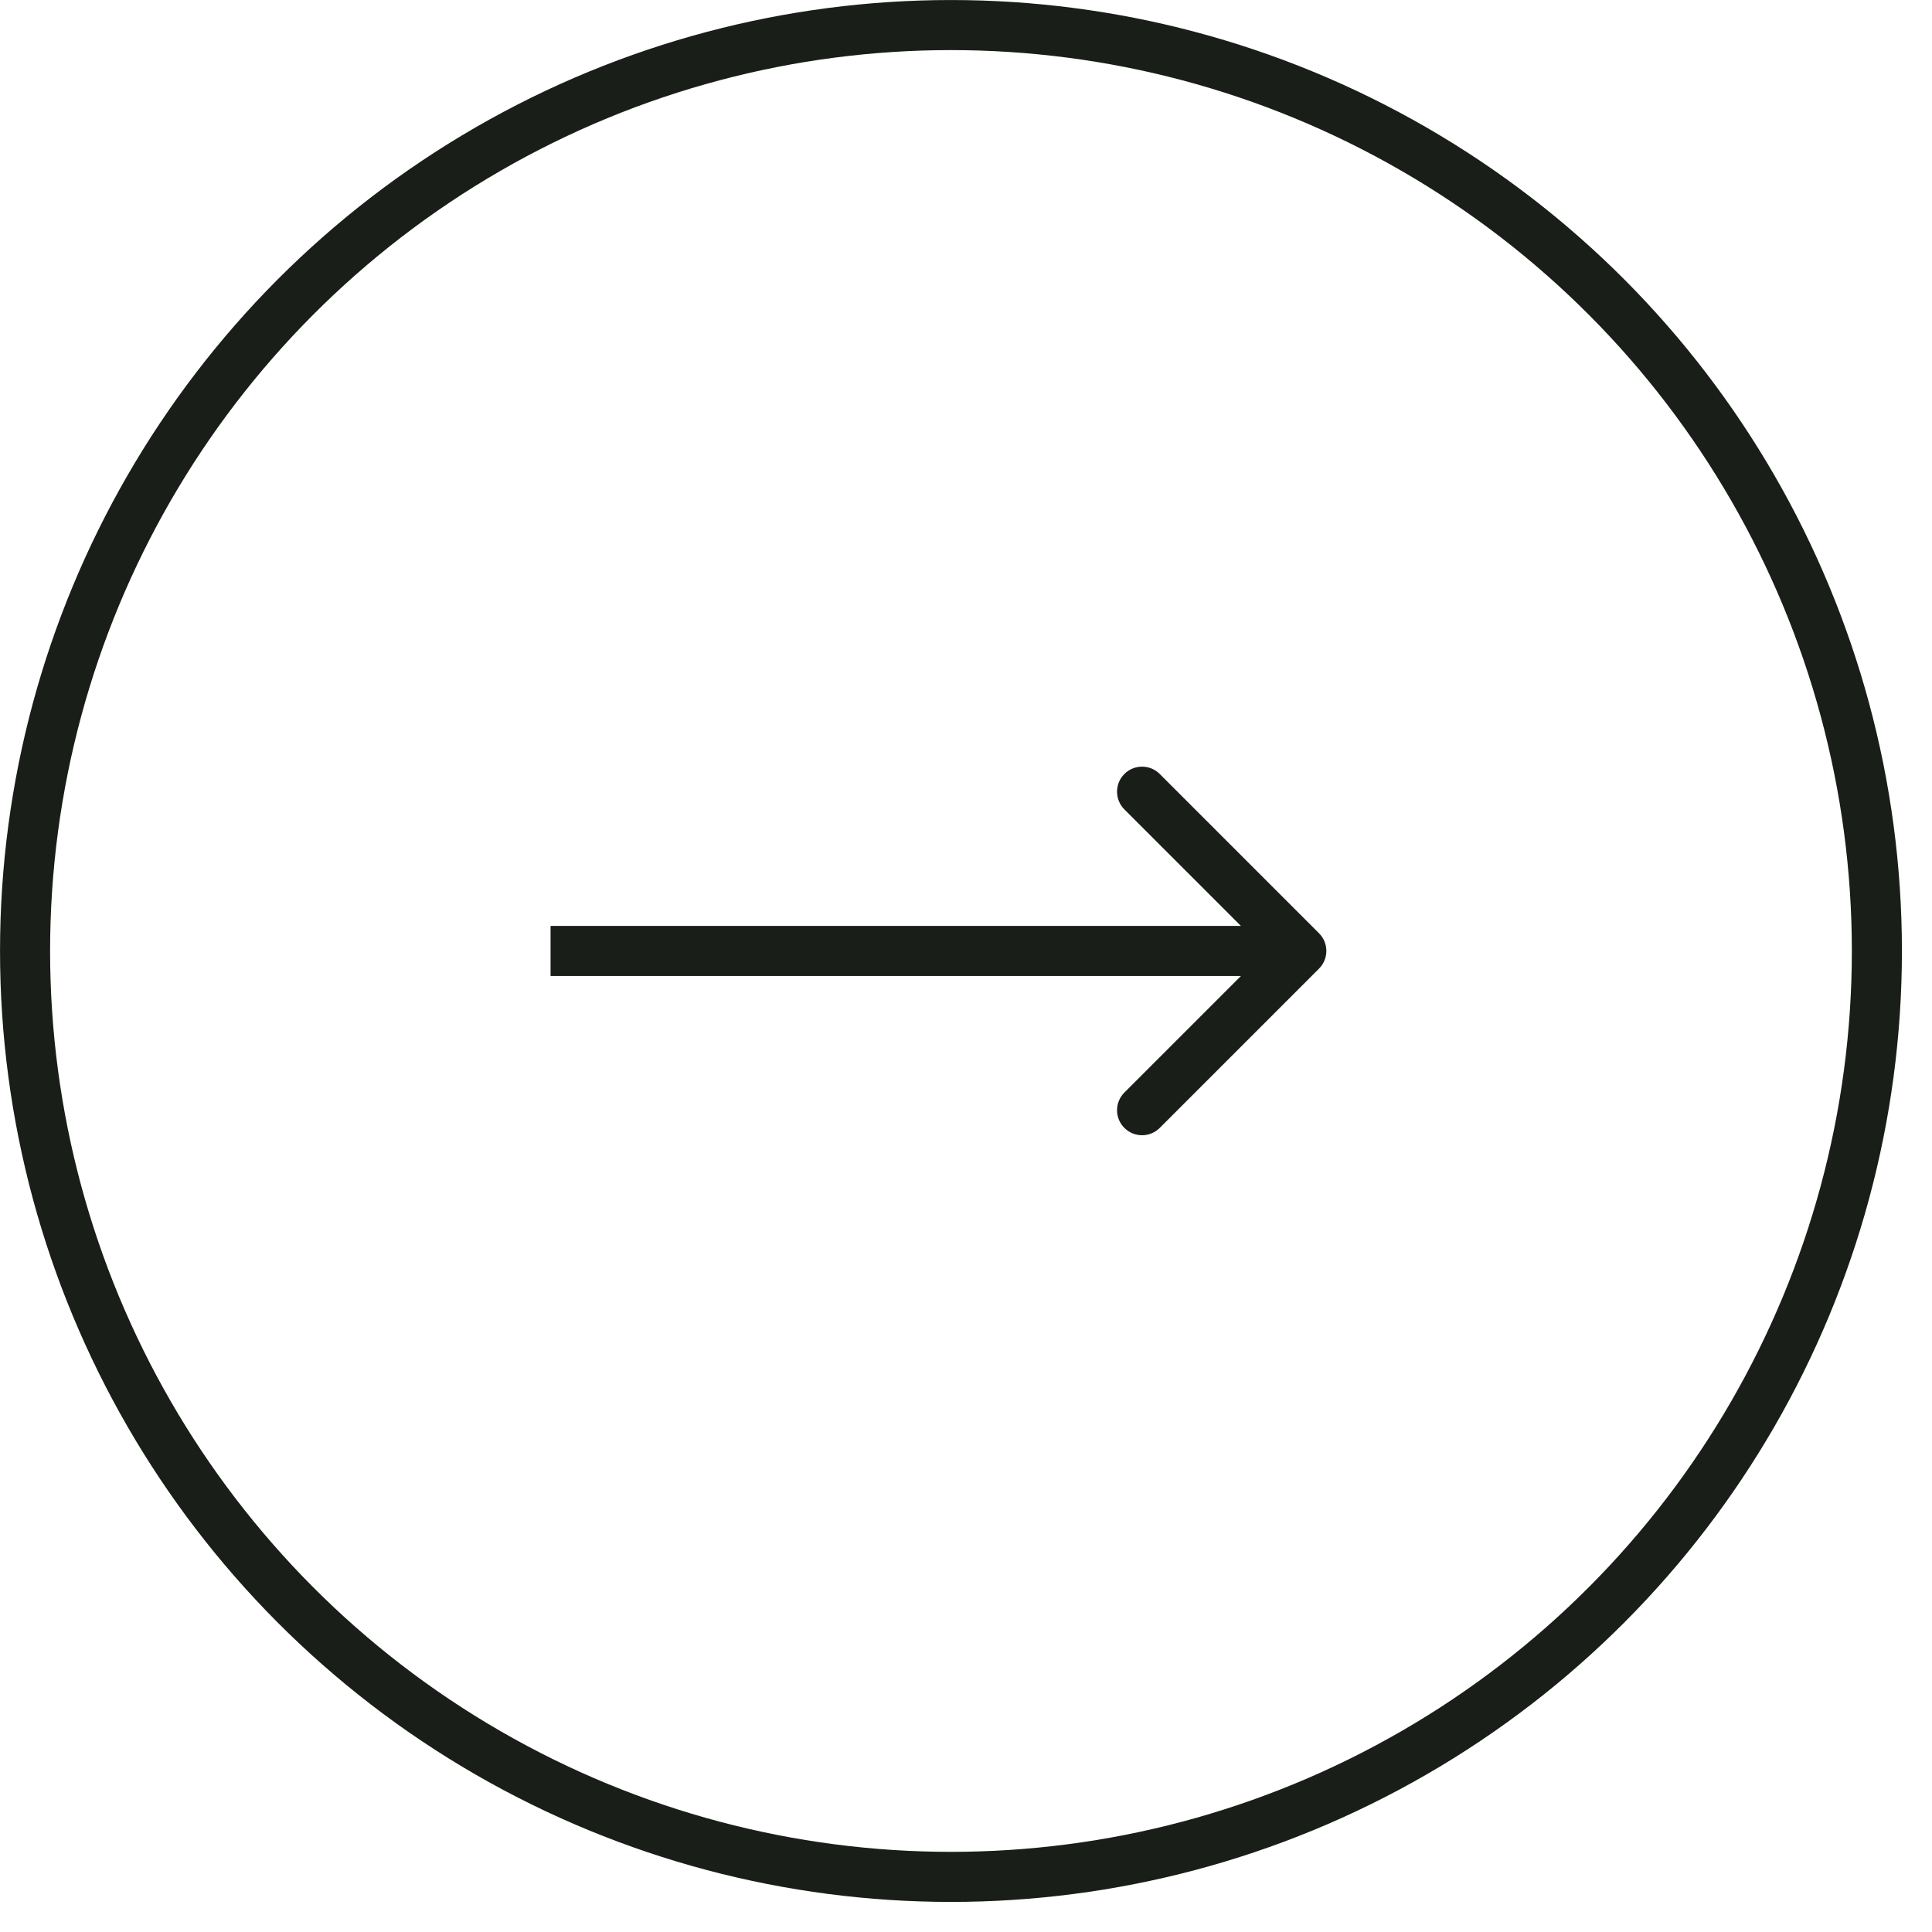 <svg width="36" height="36" viewBox="0 0 36 36" fill="none" xmlns="http://www.w3.org/2000/svg">
<circle cx="17.72" cy="17.72" r="17.253" transform="matrix(1 8.74228e-08 8.74228e-08 -1 0 35.44)" stroke="#1A1E18" stroke-width="0.933"/>
<path d="M24.578 17.39C24.76 17.572 24.76 17.867 24.578 18.049L21.61 21.017C21.428 21.199 21.133 21.199 20.951 21.017C20.769 20.835 20.769 20.54 20.951 20.358L23.589 17.72L20.951 15.082C20.769 14.9 20.769 14.604 20.951 14.422C21.133 14.24 21.428 14.24 21.61 14.422L24.578 17.39ZM10.259 17.253L24.248 17.253L24.248 18.186L10.259 18.186L10.259 17.253Z" fill="#1A1E18"/>
</svg>

